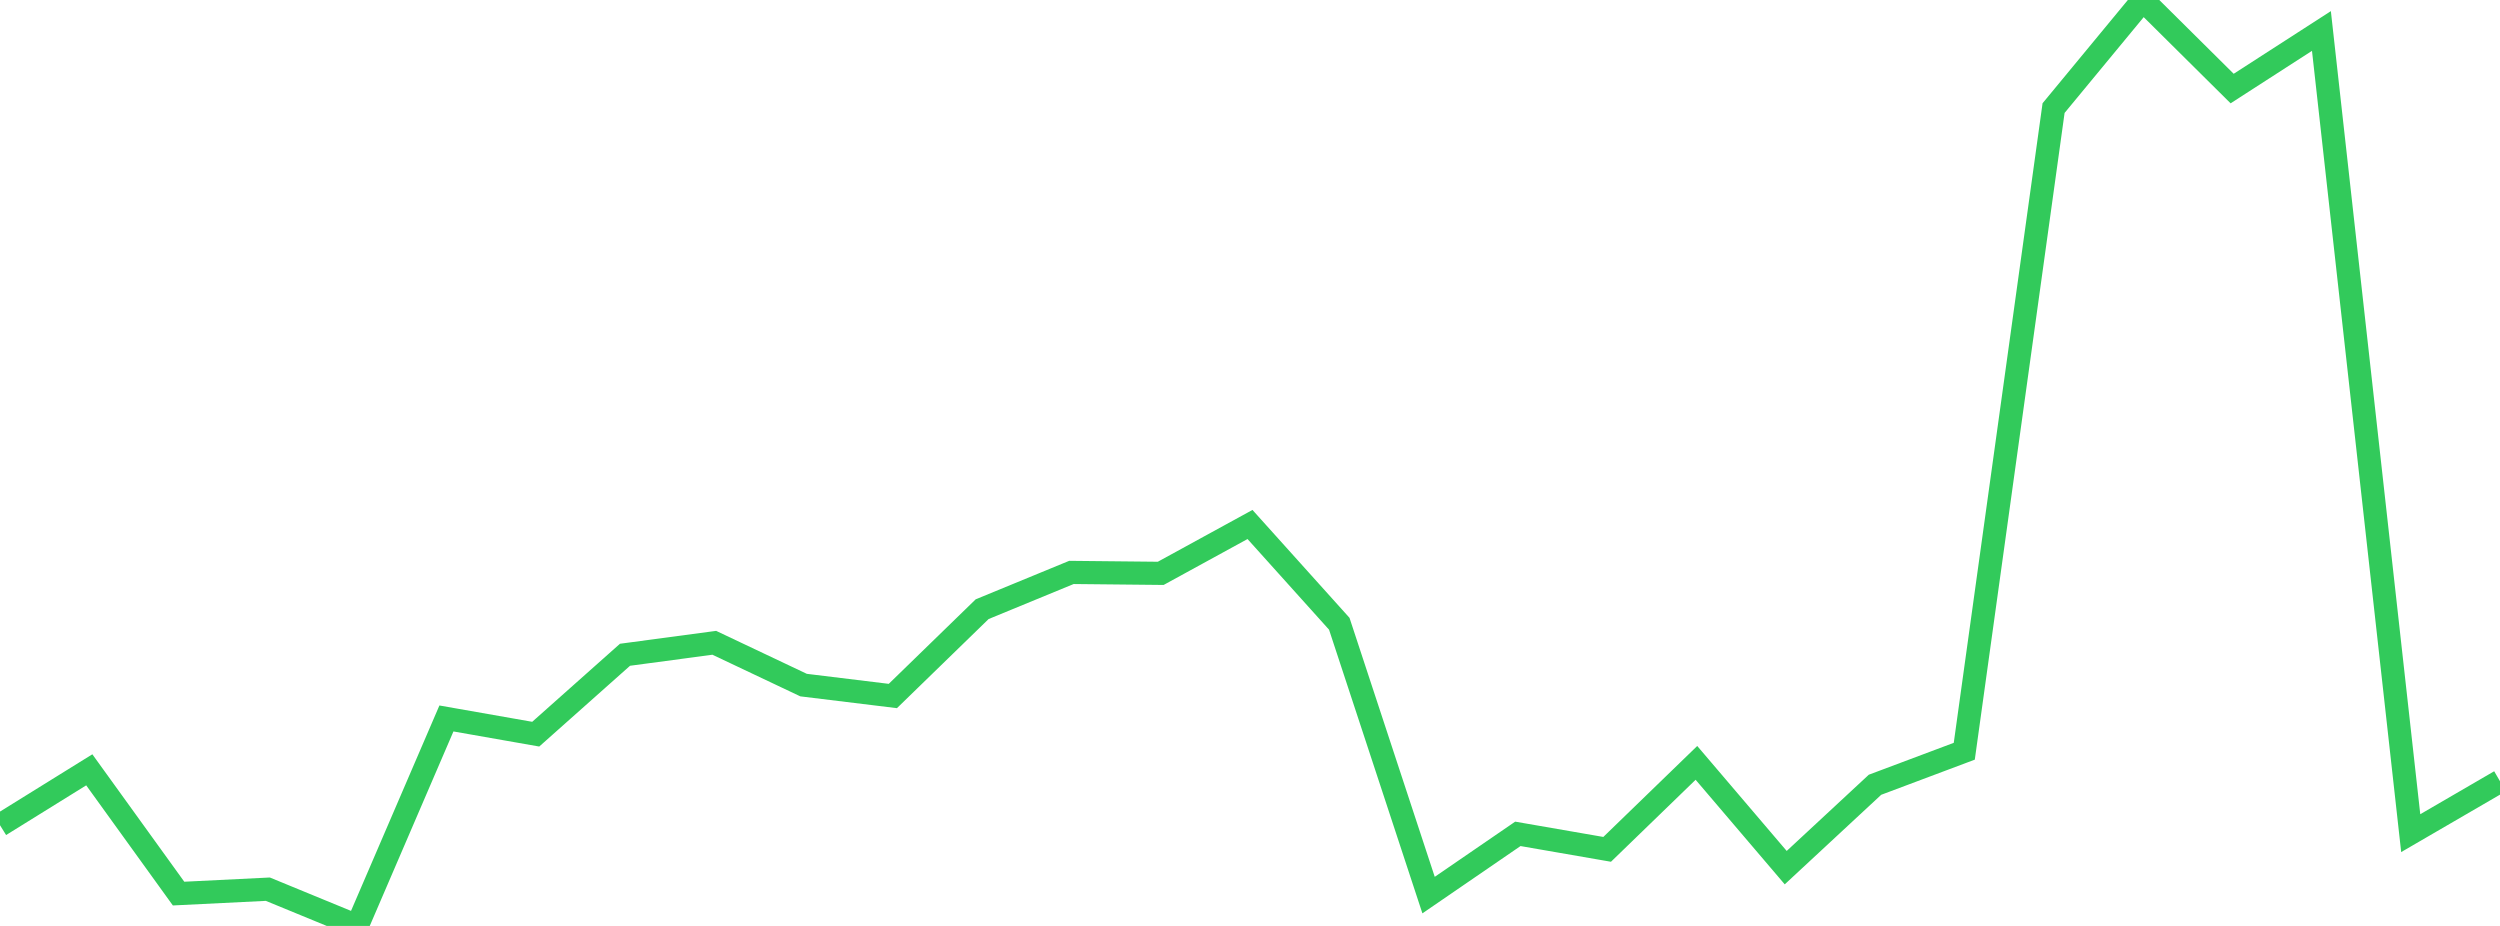 <?xml version="1.0" standalone="no"?>
<!DOCTYPE svg PUBLIC "-//W3C//DTD SVG 1.1//EN" "http://www.w3.org/Graphics/SVG/1.1/DTD/svg11.dtd">

<svg width="135" height="50" viewBox="0 0 135 50" preserveAspectRatio="none" 
  xmlns="http://www.w3.org/2000/svg"
  xmlns:xlink="http://www.w3.org/1999/xlink">


<polyline points="0.0, 44.561 4.821, 41.57 9.643, 48.254 14.464, 48.016 19.286, 50.0 24.107, 38.797 28.929, 39.645 33.75, 35.357 38.571, 34.711 43.393, 36.995 48.214, 37.584 53.036, 32.896 57.857, 30.911 62.679, 30.961 67.5, 28.322 72.321, 33.683 77.143, 48.335 81.964, 45.028 86.786, 45.865 91.607, 41.195 96.429, 46.853 101.25, 42.377 106.071, 40.567 110.893, 5.837 115.714, 0.0 120.536, 4.782 125.357, 1.673 130.179, 44.99 135.0, 42.188" fill="none" stroke="#32ca5b" stroke-width="1.25"/>

</svg>